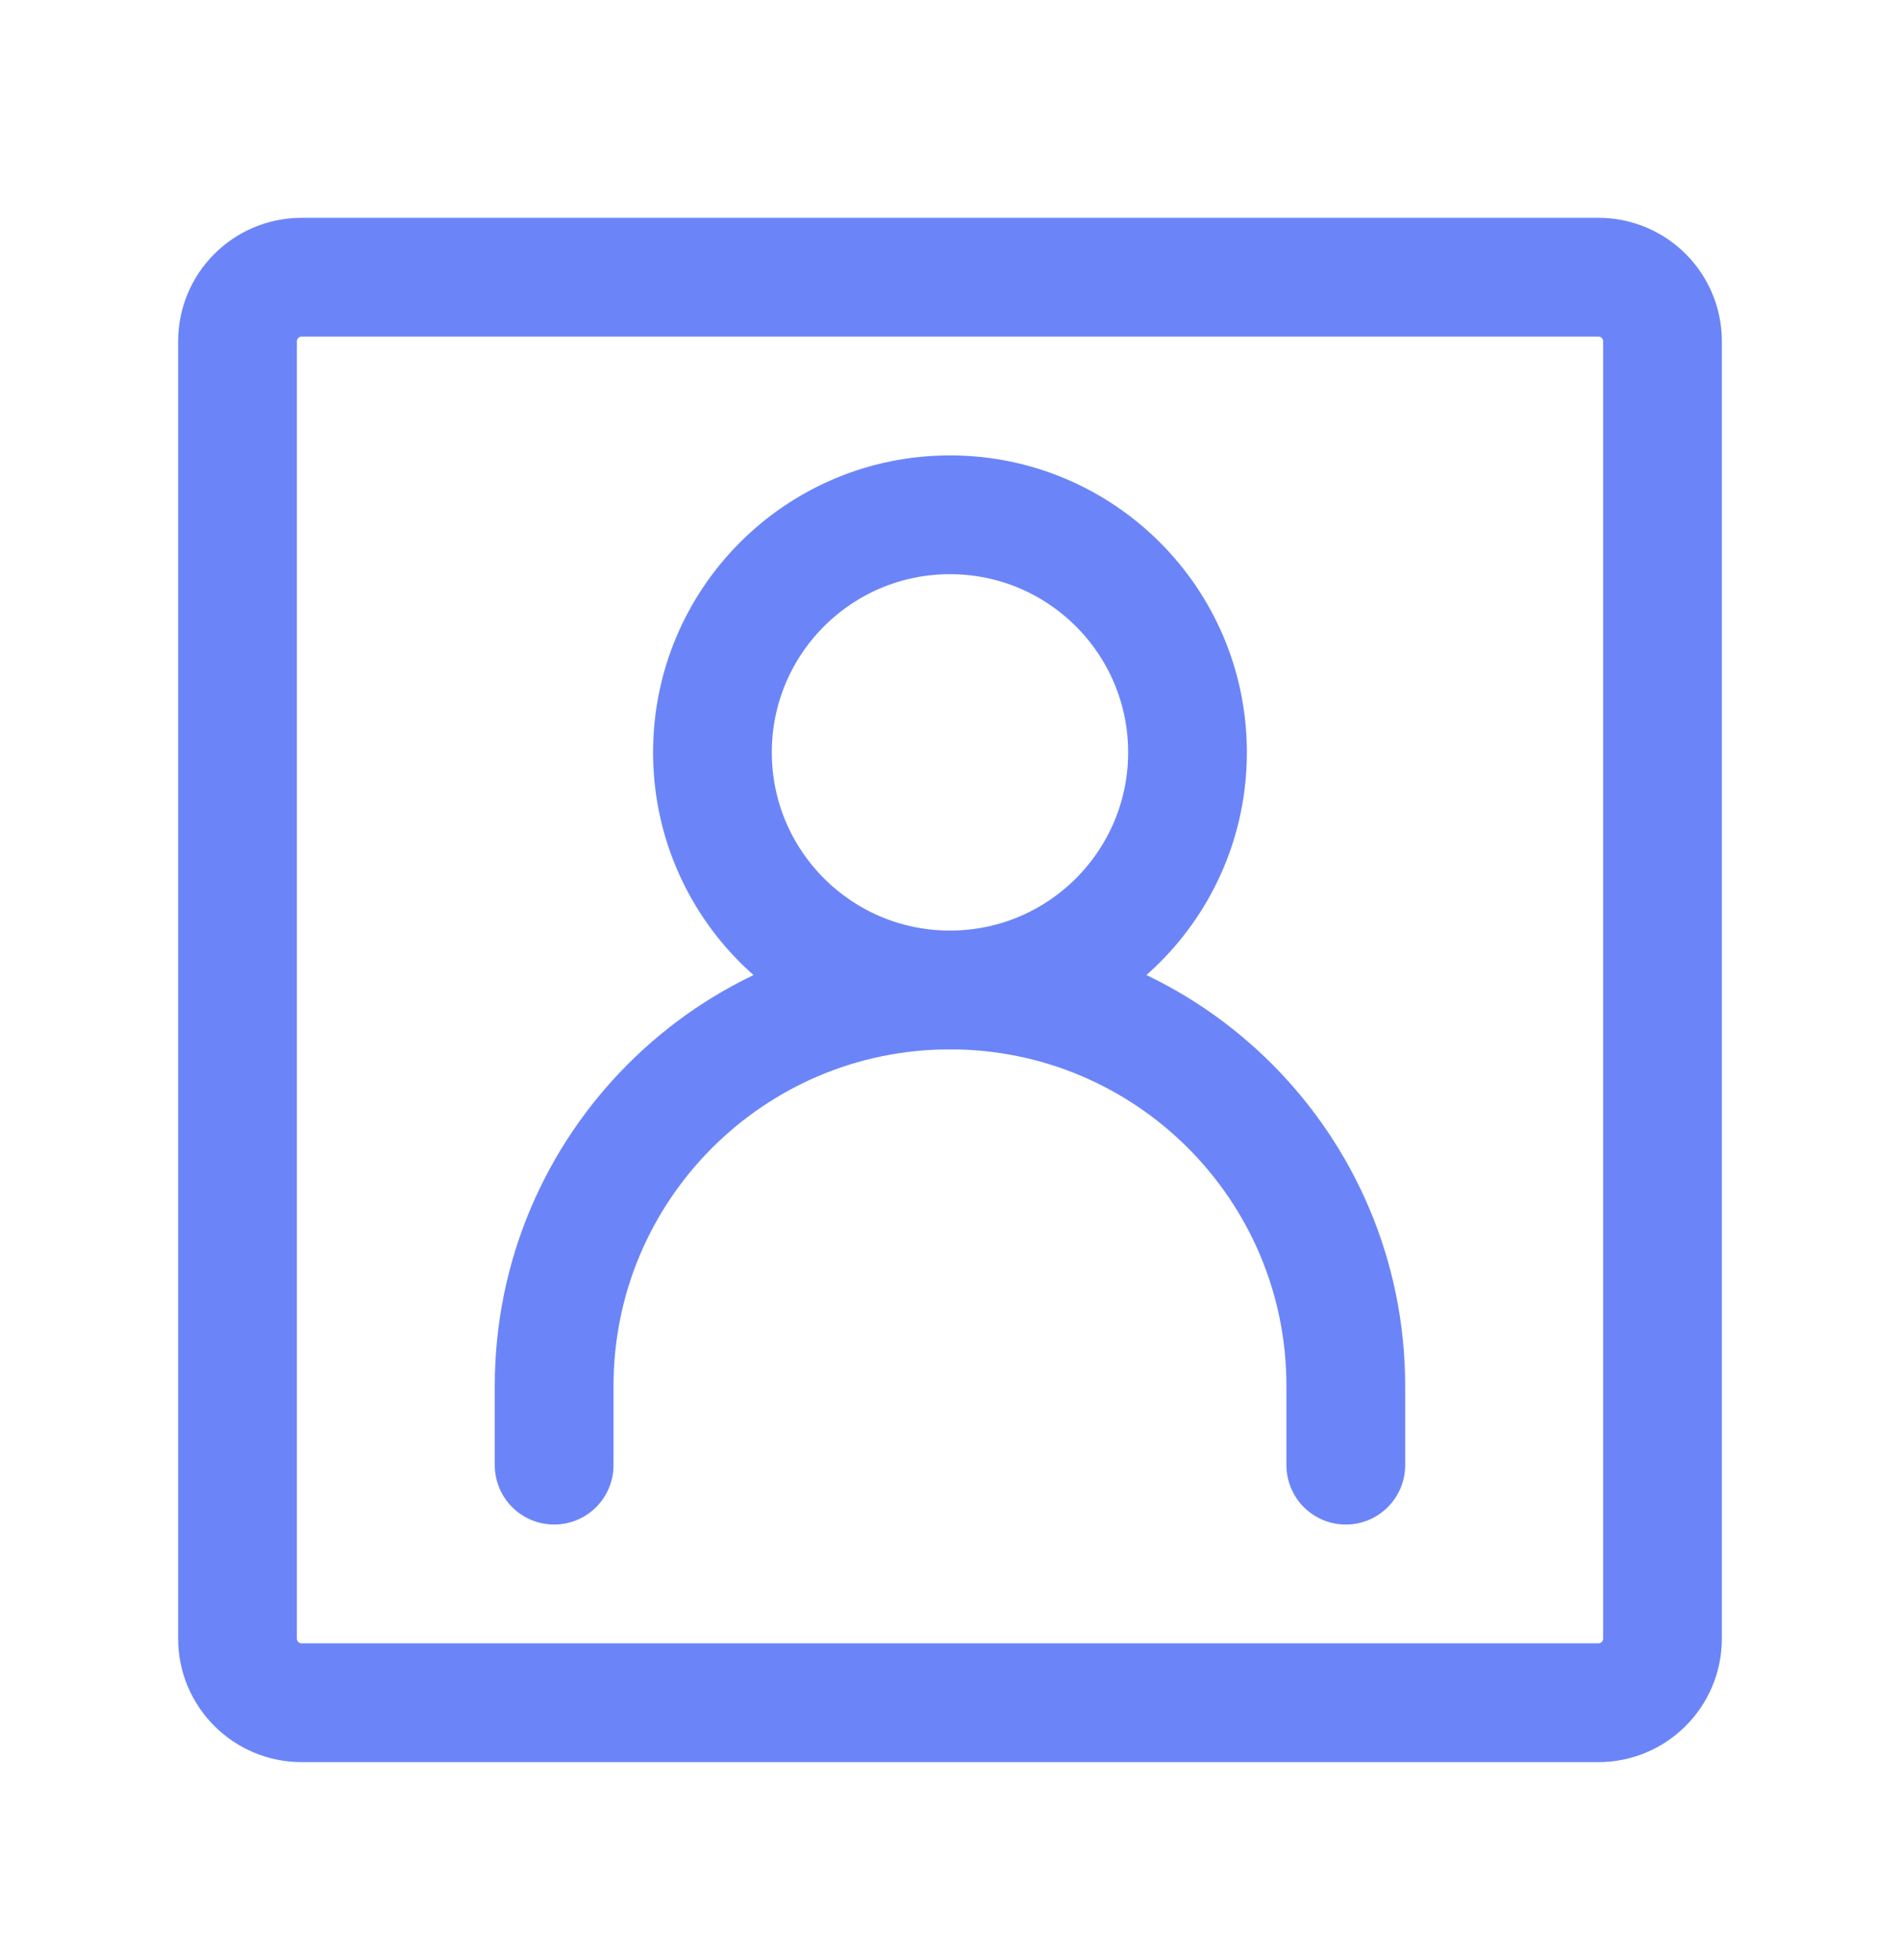 <svg width="32" height="33" viewBox="0 0 32 33" fill="none" xmlns="http://www.w3.org/2000/svg">
<path d="M9.333 24.667V23.333C9.333 19.651 12.318 16.667 16 16.667V16.667C19.682 16.667 22.666 19.651 22.666 23.333V24.667" stroke="#6B85F8" stroke-width="2" stroke-linecap="round"/>
<path d="M15.999 16.667C18.209 16.667 20 14.876 20 12.667C20 10.458 18.209 8.667 15.999 8.667C13.79 8.667 11.999 10.458 11.999 12.667C11.999 14.876 13.79 16.667 15.999 16.667Z" stroke="#6B85F8" stroke-width="2" stroke-linecap="round" stroke-linejoin="round"/>
<path d="M28 5.747V27.587C28 28.183 27.517 28.667 26.92 28.667H5.08C4.484 28.667 4 28.183 4 27.587V5.747C4 5.15 4.484 4.667 5.08 4.667H26.92C27.517 4.667 28 5.15 28 5.747Z" stroke="#6B85F8" stroke-width="2" stroke-linecap="round" stroke-linejoin="round"/>
</svg>
